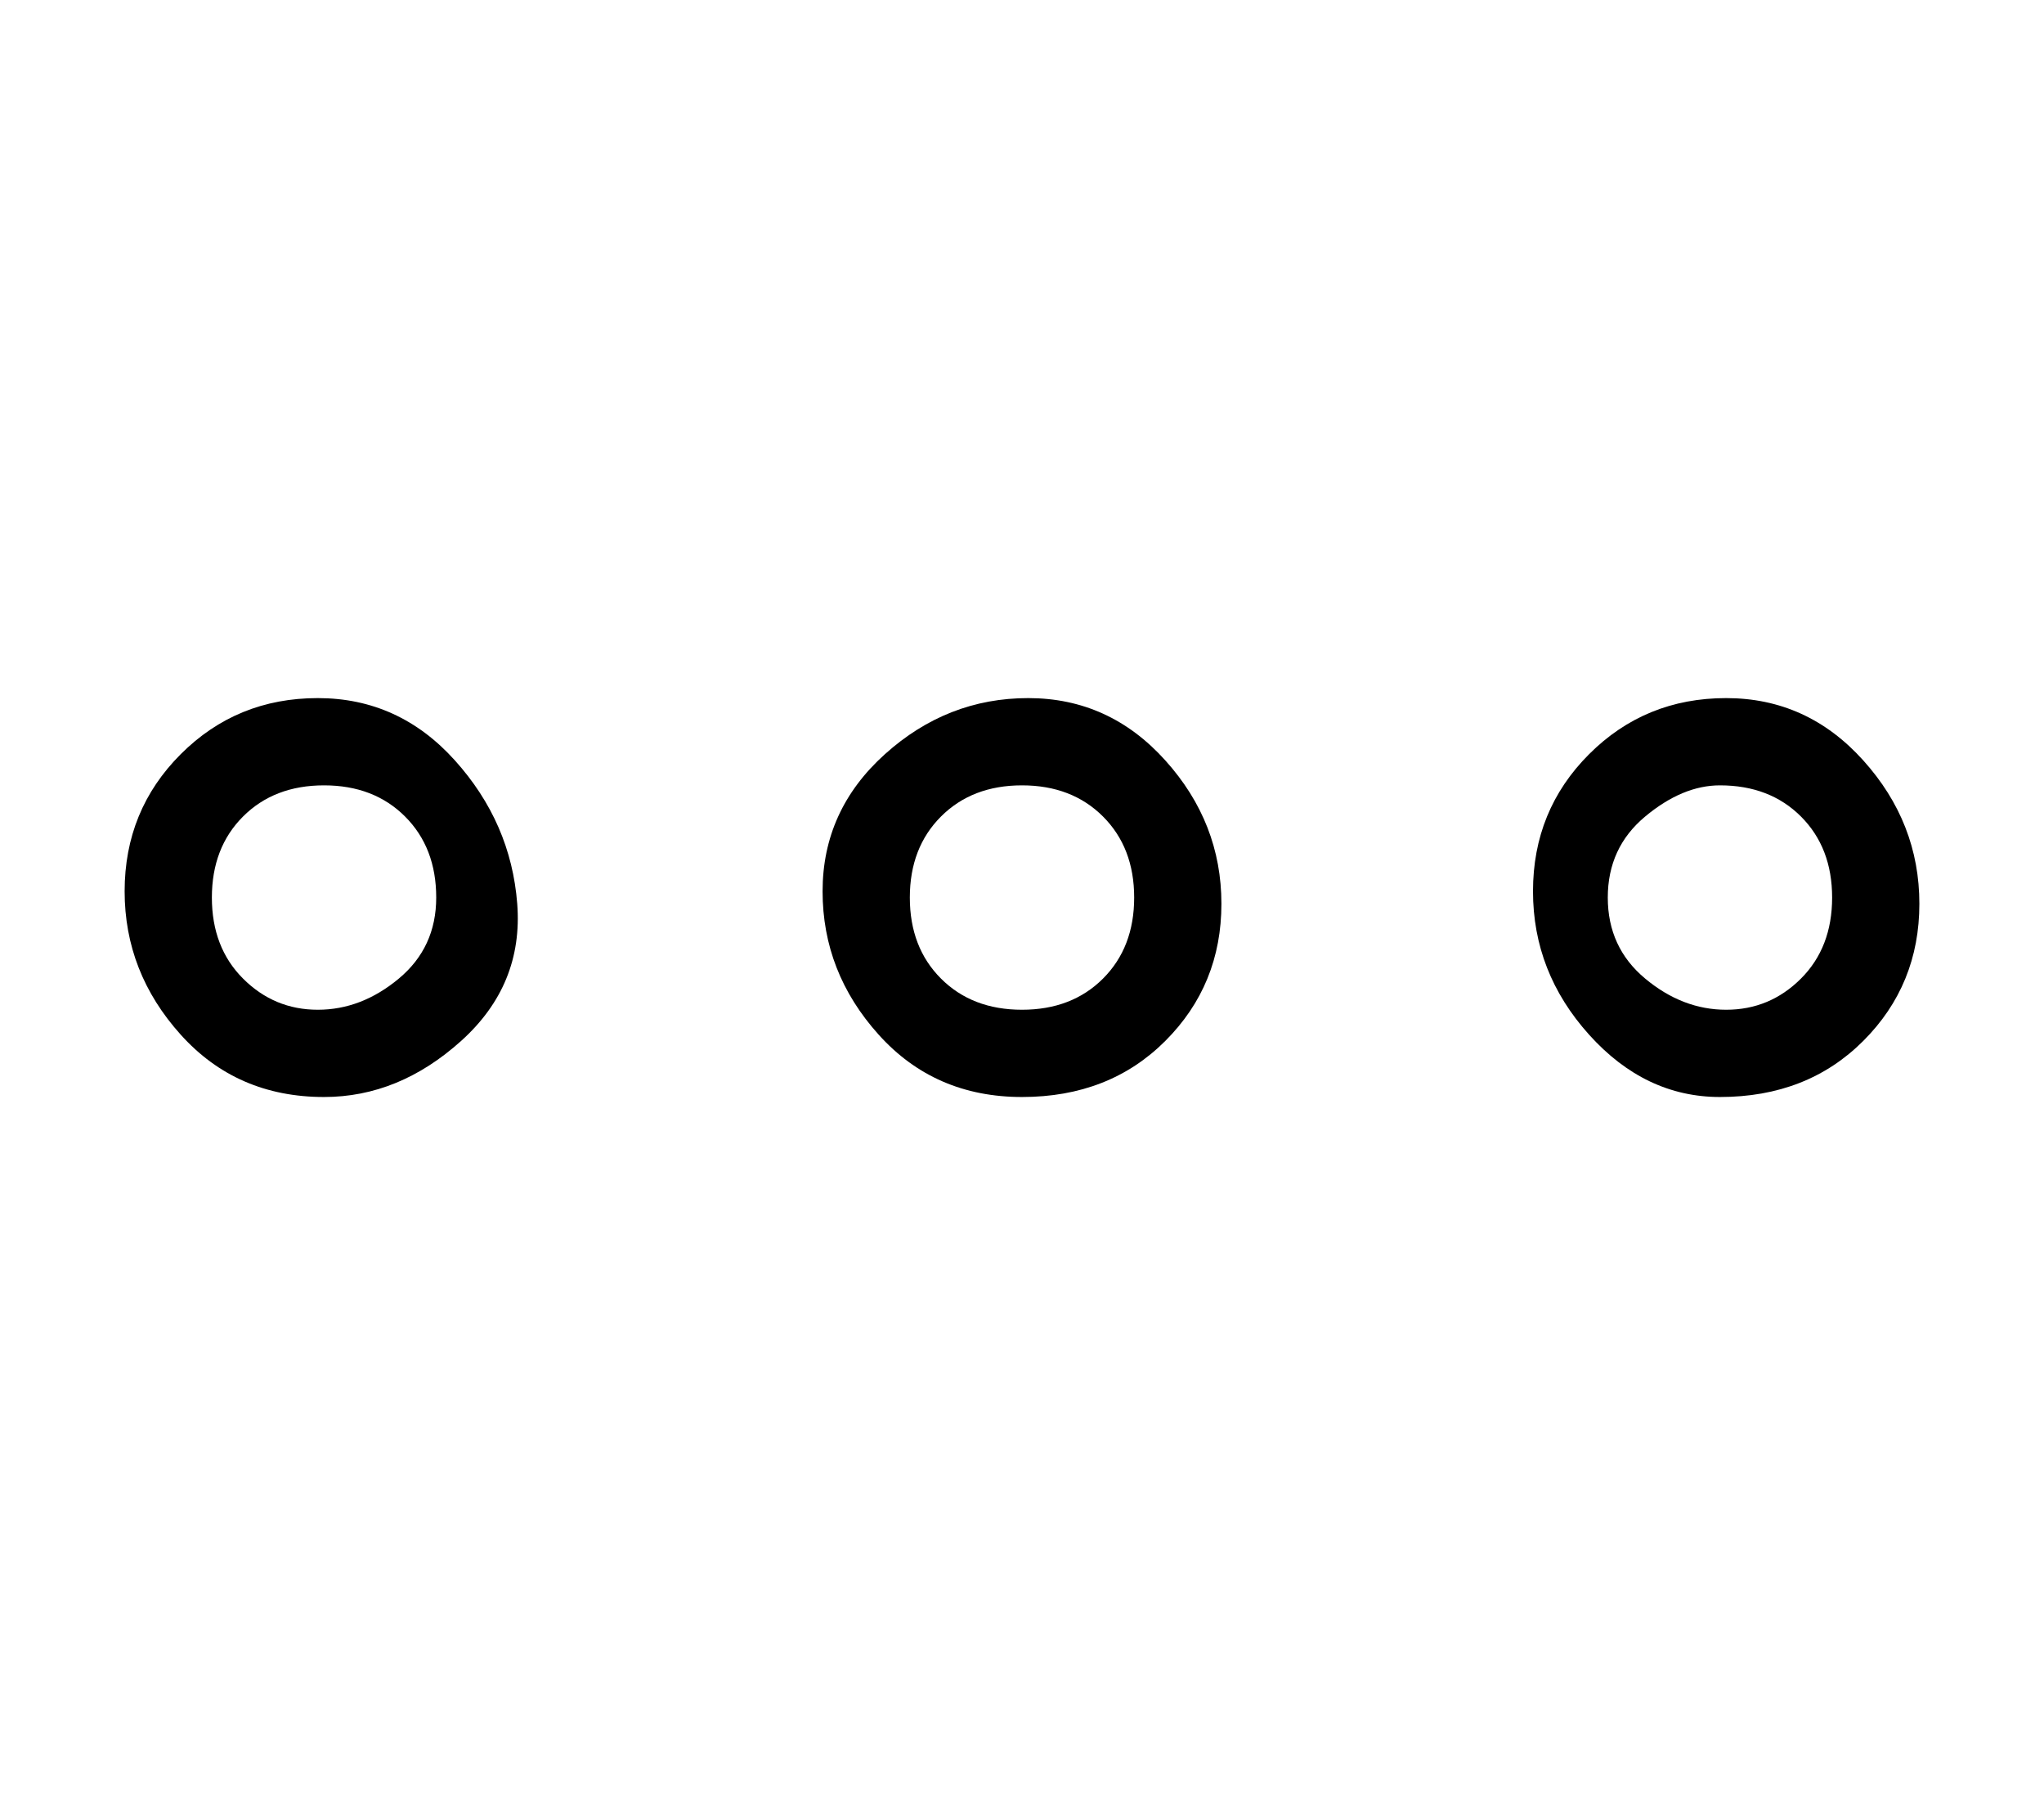 <?xml version="1.0" standalone="no"?>
<!DOCTYPE svg PUBLIC "-//W3C//DTD SVG 1.1//EN" "http://www.w3.org/Graphics/SVG/1.1/DTD/svg11.dtd" >
<svg xmlns="http://www.w3.org/2000/svg" xmlns:xlink="http://www.w3.org/1999/xlink" version="1.1" viewBox="-10 0 164 144">
   <path fill="currentColor"
d="M72 88q-7 0 -11.5 -5t-4.5 -11.5t5 -11t11.5 -4.5t11 5t4.5 11.5t-4.5 11t-11.5 4.5zM72 63q-4 0 -6.5 2.5t-2.5 6.5t2.5 6.5t6.5 2.5t6.5 -2.5t2.5 -6.5t-2.5 -6.5t-6.5 -2.5zM128 88q-6 0 -10.5 -5t-4.5 -11.5t4.5 -11t11 -4.5t11 5t4.5 11.5t-4.5 11t-11.5 4.5z
M128 63q-3 0 -6 2.5t-3 6.5t3 6.5t6.5 2.5t6 -2.5t2.5 -6.5t-2.5 -6.5t-6.5 -2.5zM16 88q-7 0 -11.5 -5t-4.5 -11.5t4.5 -11t11 -4.5t11 5t5 11.5t-4.5 11t-11 4.5zM16 63q-4 0 -6.5 2.5t-2.5 6.5t2.5 6.5t6 2.5t6.5 -2.5t3 -6.5t-2.5 -6.5t-6.5 -2.5z" />
</svg>
